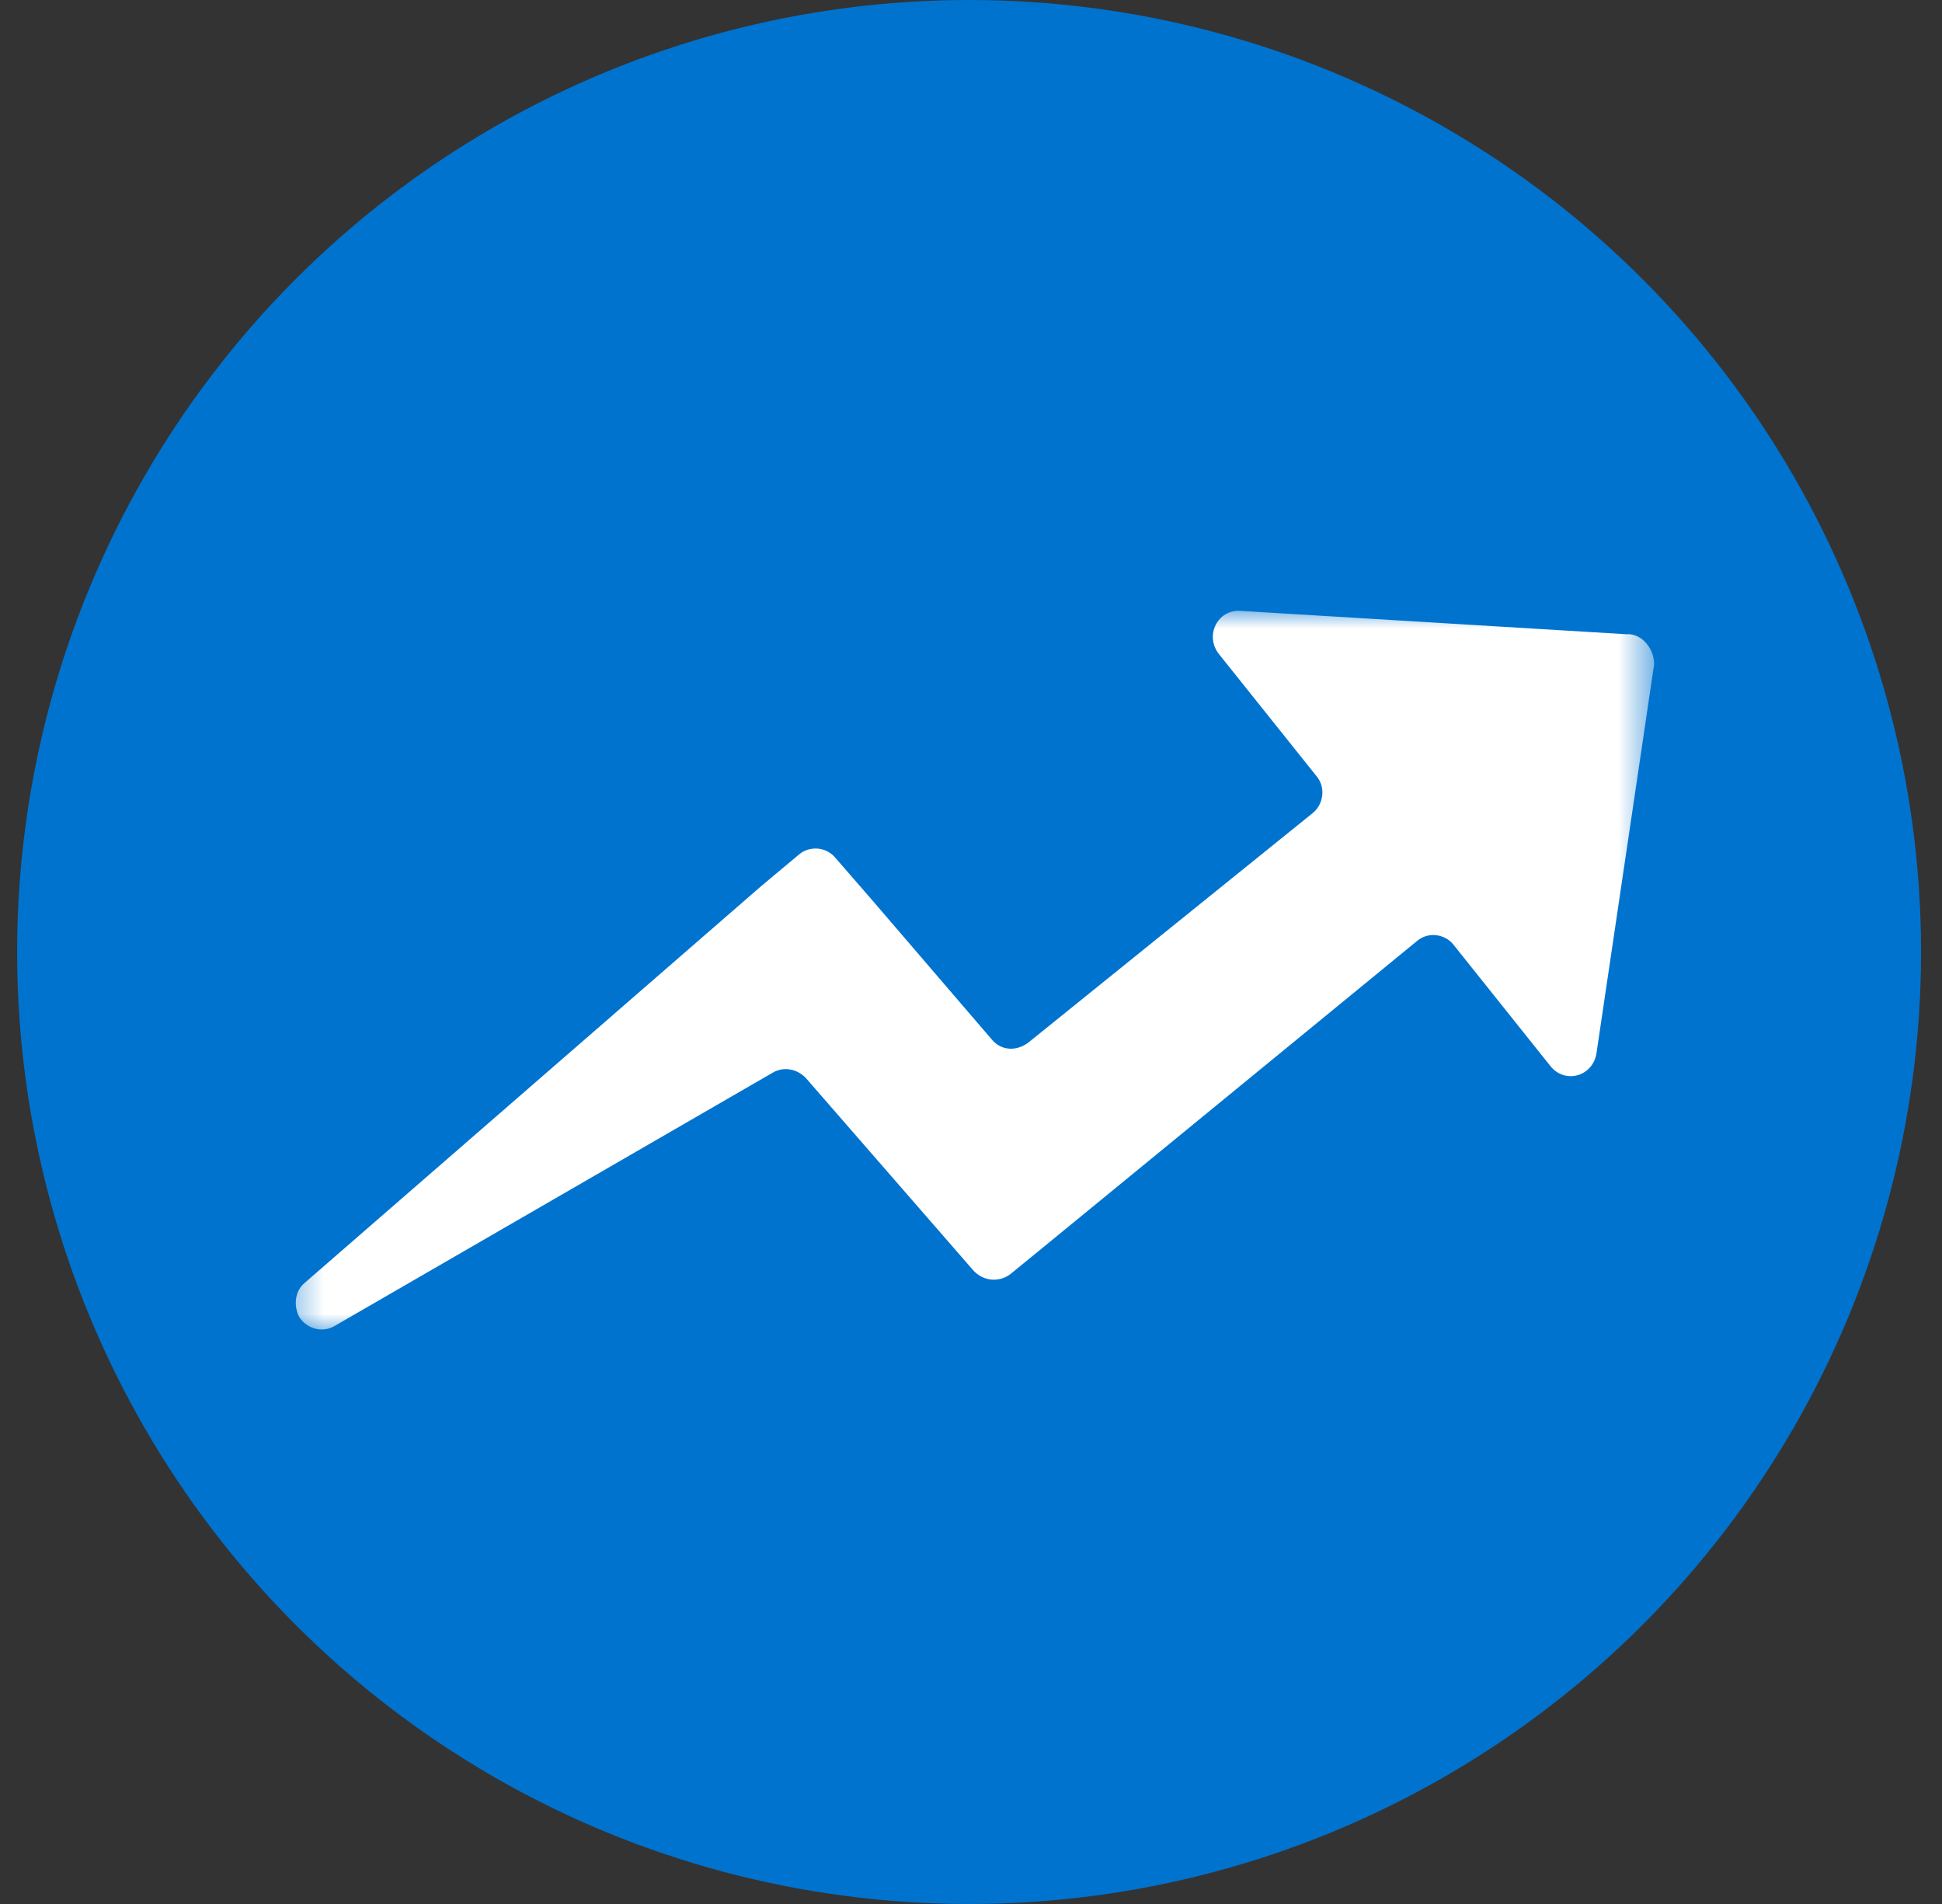 <svg width="51" height="50" viewBox="0 0 51 50" fill="none" xmlns="http://www.w3.org/2000/svg">
<rect x="0" y="0" width="51" height="50" fill="#333333" stroke="none"/>
<circle cx="25.45" cy="25" r="25" fill="#0073CF"/>
<g clip-path="url(#clip0_248_500)">
<mask id="mask0_248_500" style="mask-type:luminance" maskUnits="userSpaceOnUse" x="7" y="16" width="37" height="19">
<path d="M43.45 16H7.45V35H43.45V16Z" fill="white"/>
</mask>
<g mask="url(#mask0_248_500)">
<path d="M42.748 16.658L32.578 16.042C31.971 16 31.627 16.7 32.016 17.182L34.571 20.379C34.83 20.685 34.748 21.121 34.485 21.343L26.997 27.386C26.694 27.604 26.304 27.604 26.046 27.298L22.888 23.619L21.937 22.525C21.679 22.219 21.244 22.219 20.986 22.437L19.989 23.271L8.003 33.688C7.74 33.906 7.699 34.3 7.871 34.606C8.089 34.912 8.478 35 8.782 34.824L20.293 28.169C20.596 27.993 20.941 28.081 21.158 28.304L24.623 32.284L25.575 33.378C25.833 33.642 26.222 33.684 26.526 33.466L27.649 32.548L37.212 24.712C37.516 24.453 37.951 24.536 38.164 24.8L40.718 27.998C41.108 28.48 41.842 28.262 41.928 27.646L43.441 17.441C43.441 17.047 43.138 16.653 42.748 16.653V16.658Z" fill="white"/>
</g>
</g>
<defs>
<clipPath id="clip0_248_500">
<rect width="36" height="19" fill="white" transform="translate(7.45 16)"/>
</clipPath>
</defs>
</svg>
